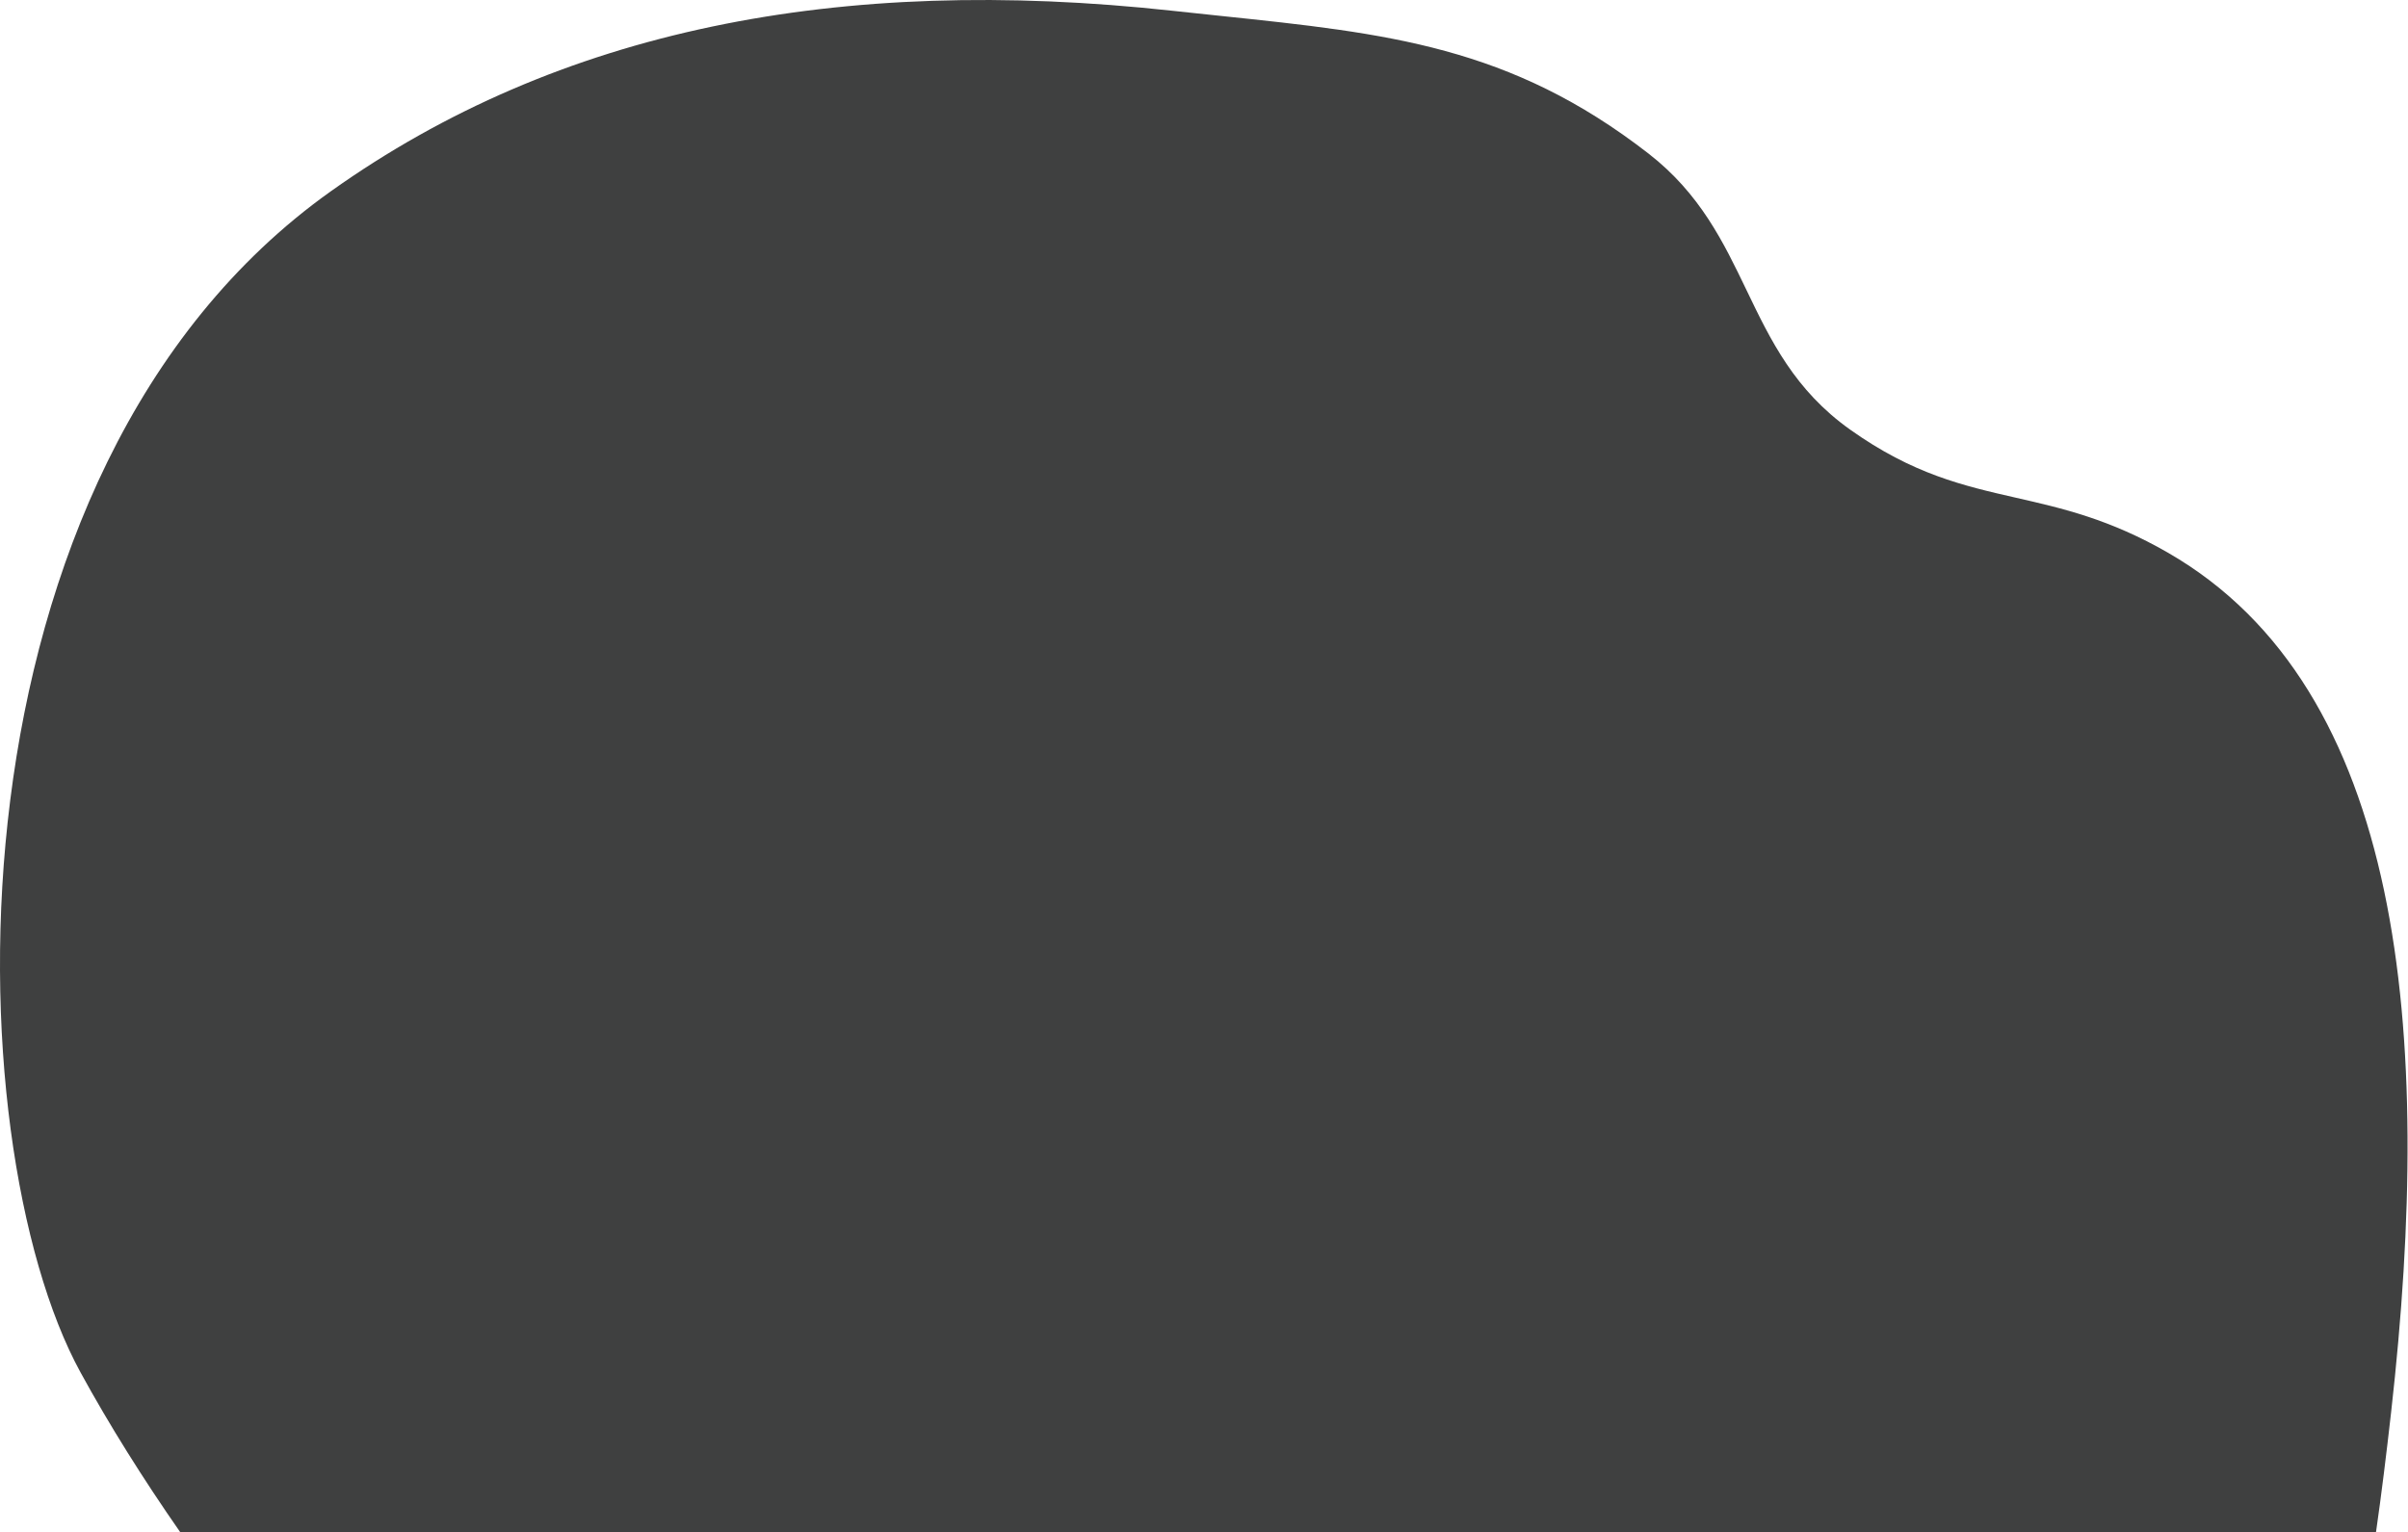 <?xml version="1.0" encoding="UTF-8"?> <svg xmlns="http://www.w3.org/2000/svg" width="1783" height="1135" viewBox="0 0 1783 1135" fill="none"> <path fill-rule="evenodd" clip-rule="evenodd" d="M1759.28 1135H133.563C105.803 1095.13 80.853 1055.3 59.605 1016.46C-34.237 844.922 -47.115 349.301 245.155 141.543C413.596 21.809 620.824 -19.04 868.191 7.986C880.268 9.305 892.023 10.537 903.491 11.738C1027.65 24.745 1118.21 34.233 1220.59 113.705C1258.86 143.413 1276.12 179.336 1293.26 214.996C1311.09 252.09 1328.78 288.898 1369.83 318.128C1416.38 351.269 1453.88 359.811 1492.82 368.68C1526.93 376.449 1562.15 384.469 1605.5 409.5C1779.61 510.024 1802.39 763.371 1770.5 1045.99C1767.02 1076.84 1763.39 1106.47 1759.28 1135Z" fill="#3F4040"></path> </svg> 